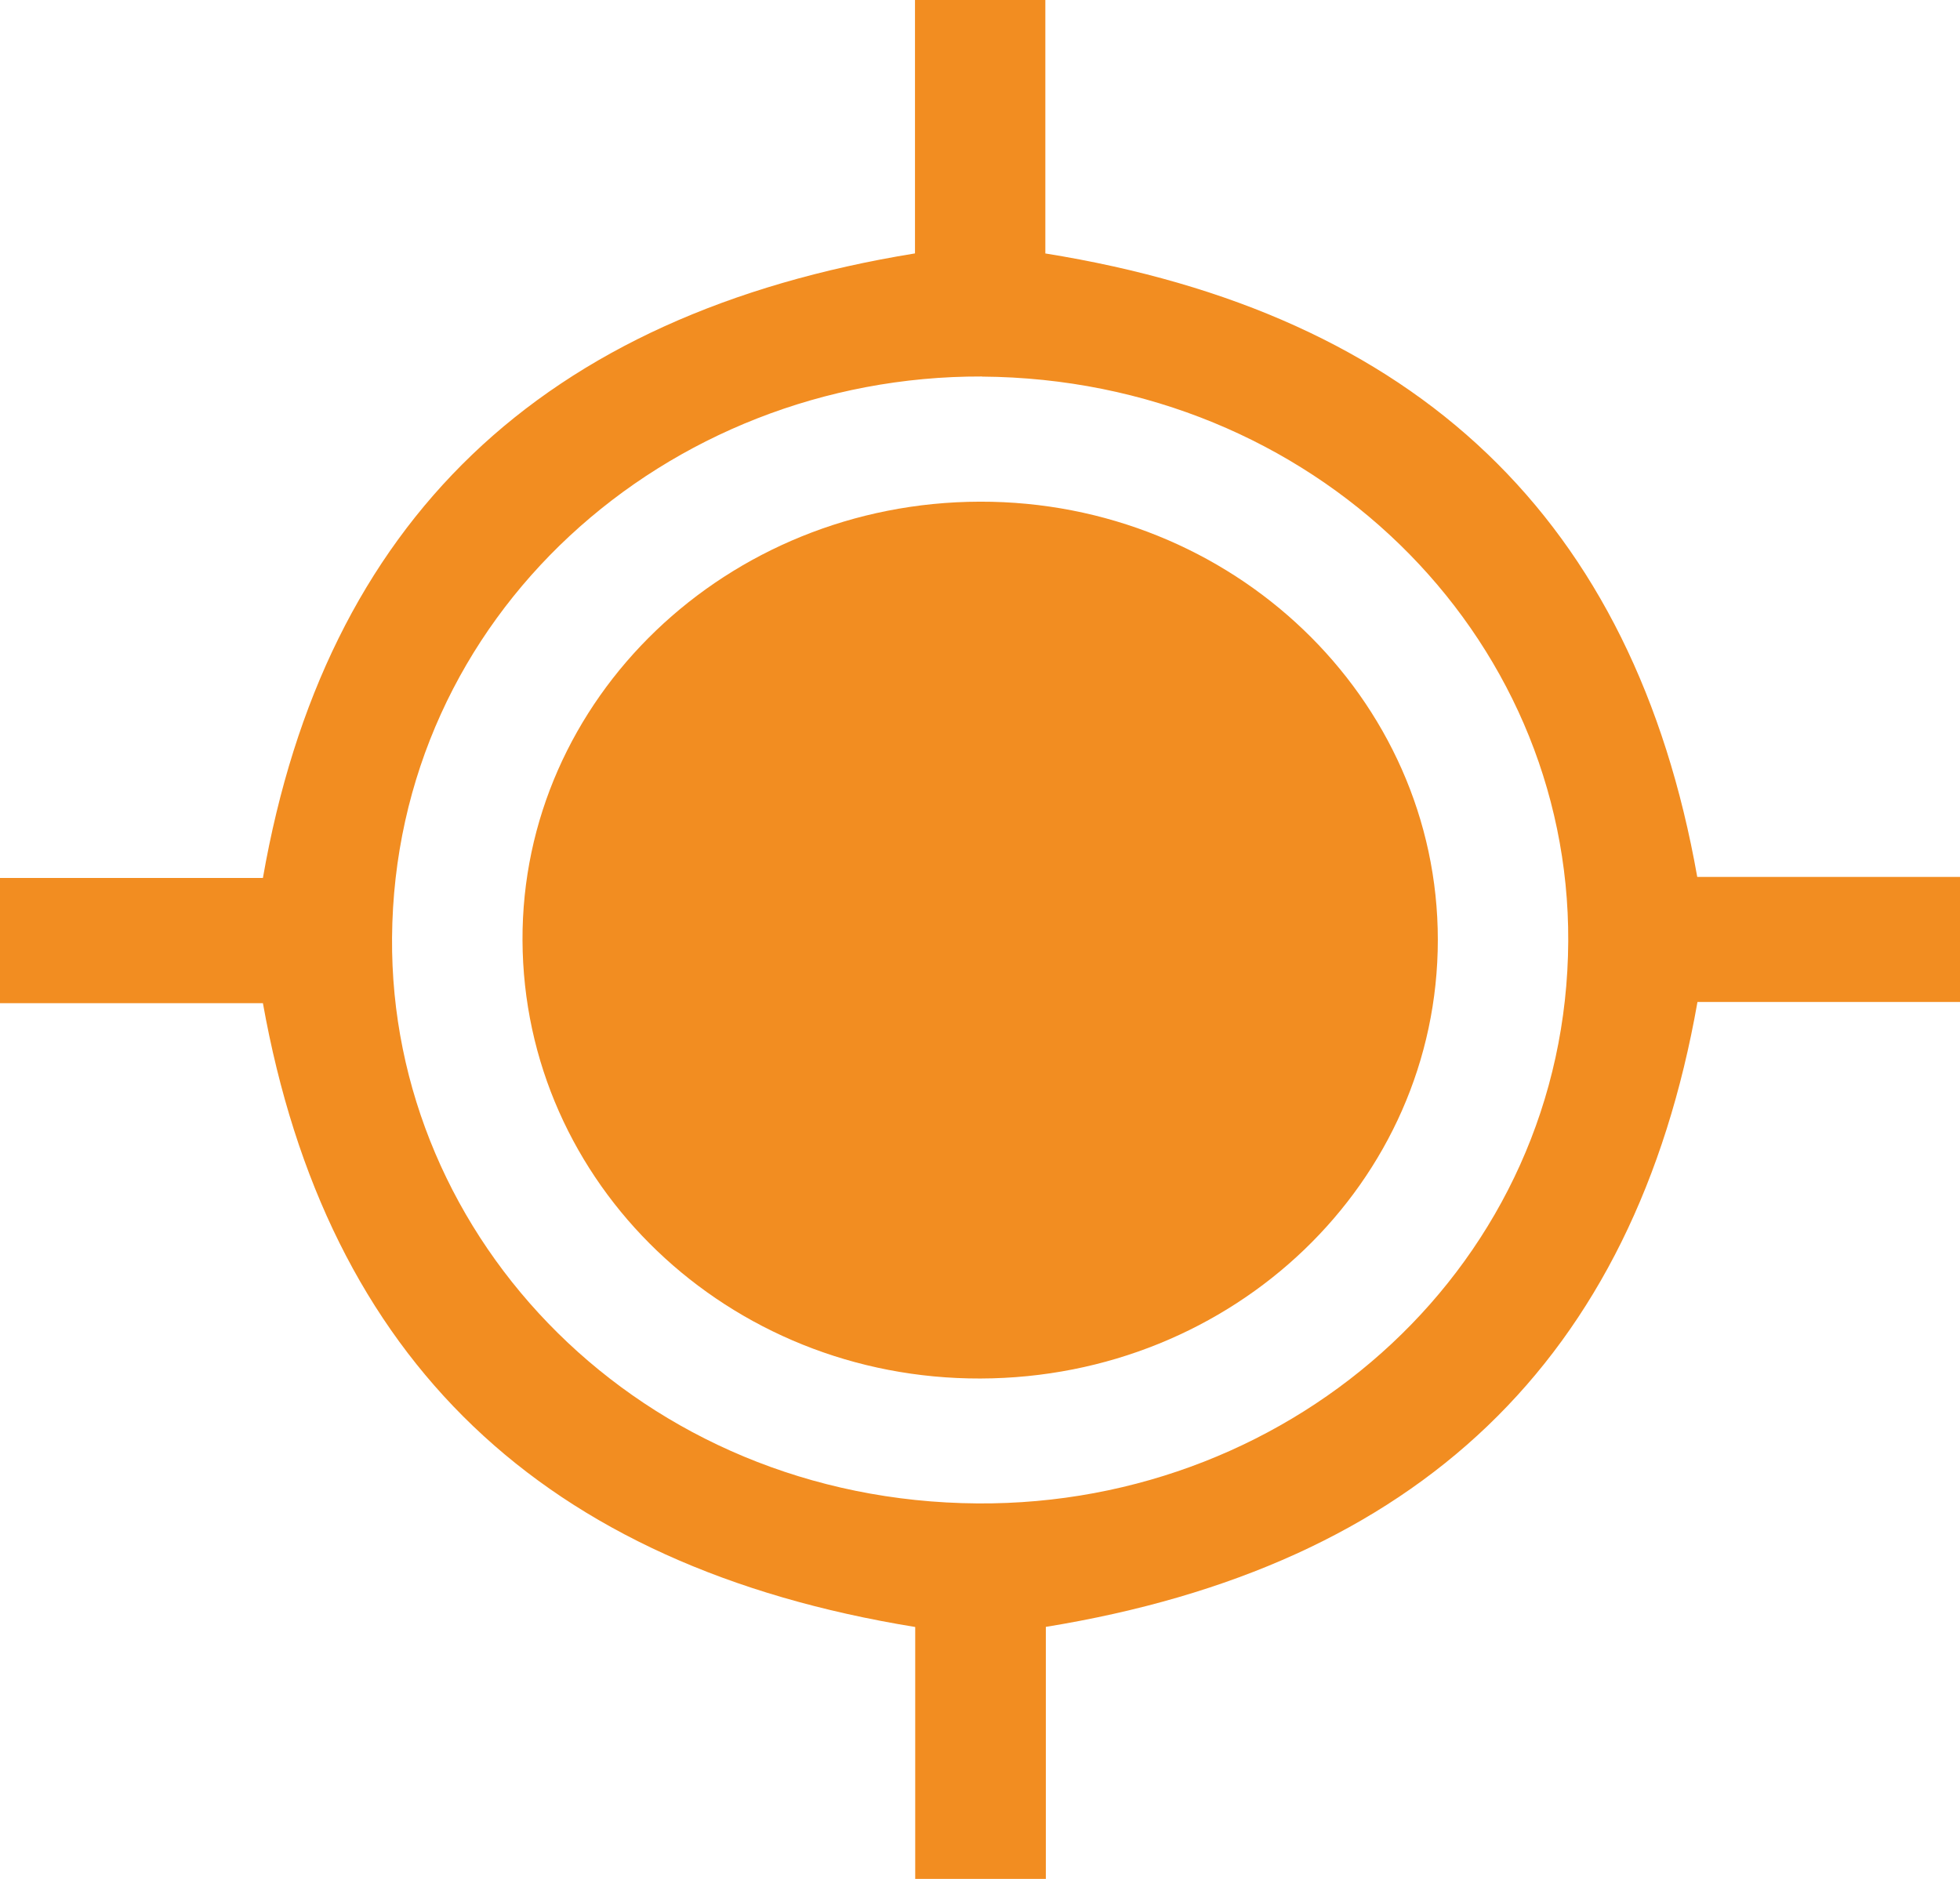 <svg id="Calque_1" data-name="Calque 1" xmlns="http://www.w3.org/2000/svg" viewBox="0 0 353.96 339.36"><defs><style>.cls-1{fill:#f28d21;}</style></defs><path class="cls-1" d="M220.05,41.43V87.21C287.3,98,326.36,135.33,337.78,199.82h47.45V222.4H337.82C326.44,287,287.39,324.33,220.14,335.27v45.52H196.55v-45.5c-67.28-10.92-106.26-48.18-117.8-112.67H31.27V200H78.75C90,135.57,129,98.17,196.51,87.2V41.43Zm-11.45,68c-56.93-.18-106.09,43.17-106.53,101.38-.42,54.56,45,101.73,105.72,102.16,57.53.41,106.42-43.52,106.69-101.55C314.74,155.93,268.4,109.87,208.6,109.45Z" transform="translate(-31.27 -41.43)"/><path class="cls-1" d="M208.33,290.41c-45.6.13-82.51-35.19-82.7-79.13-.18-43.61,36.86-79.14,82.61-79.24,45.57-.1,82.7,35.44,82.69,79.15S254.15,290.28,208.33,290.41Z" transform="translate(-31.27 -41.43)"/></svg>
